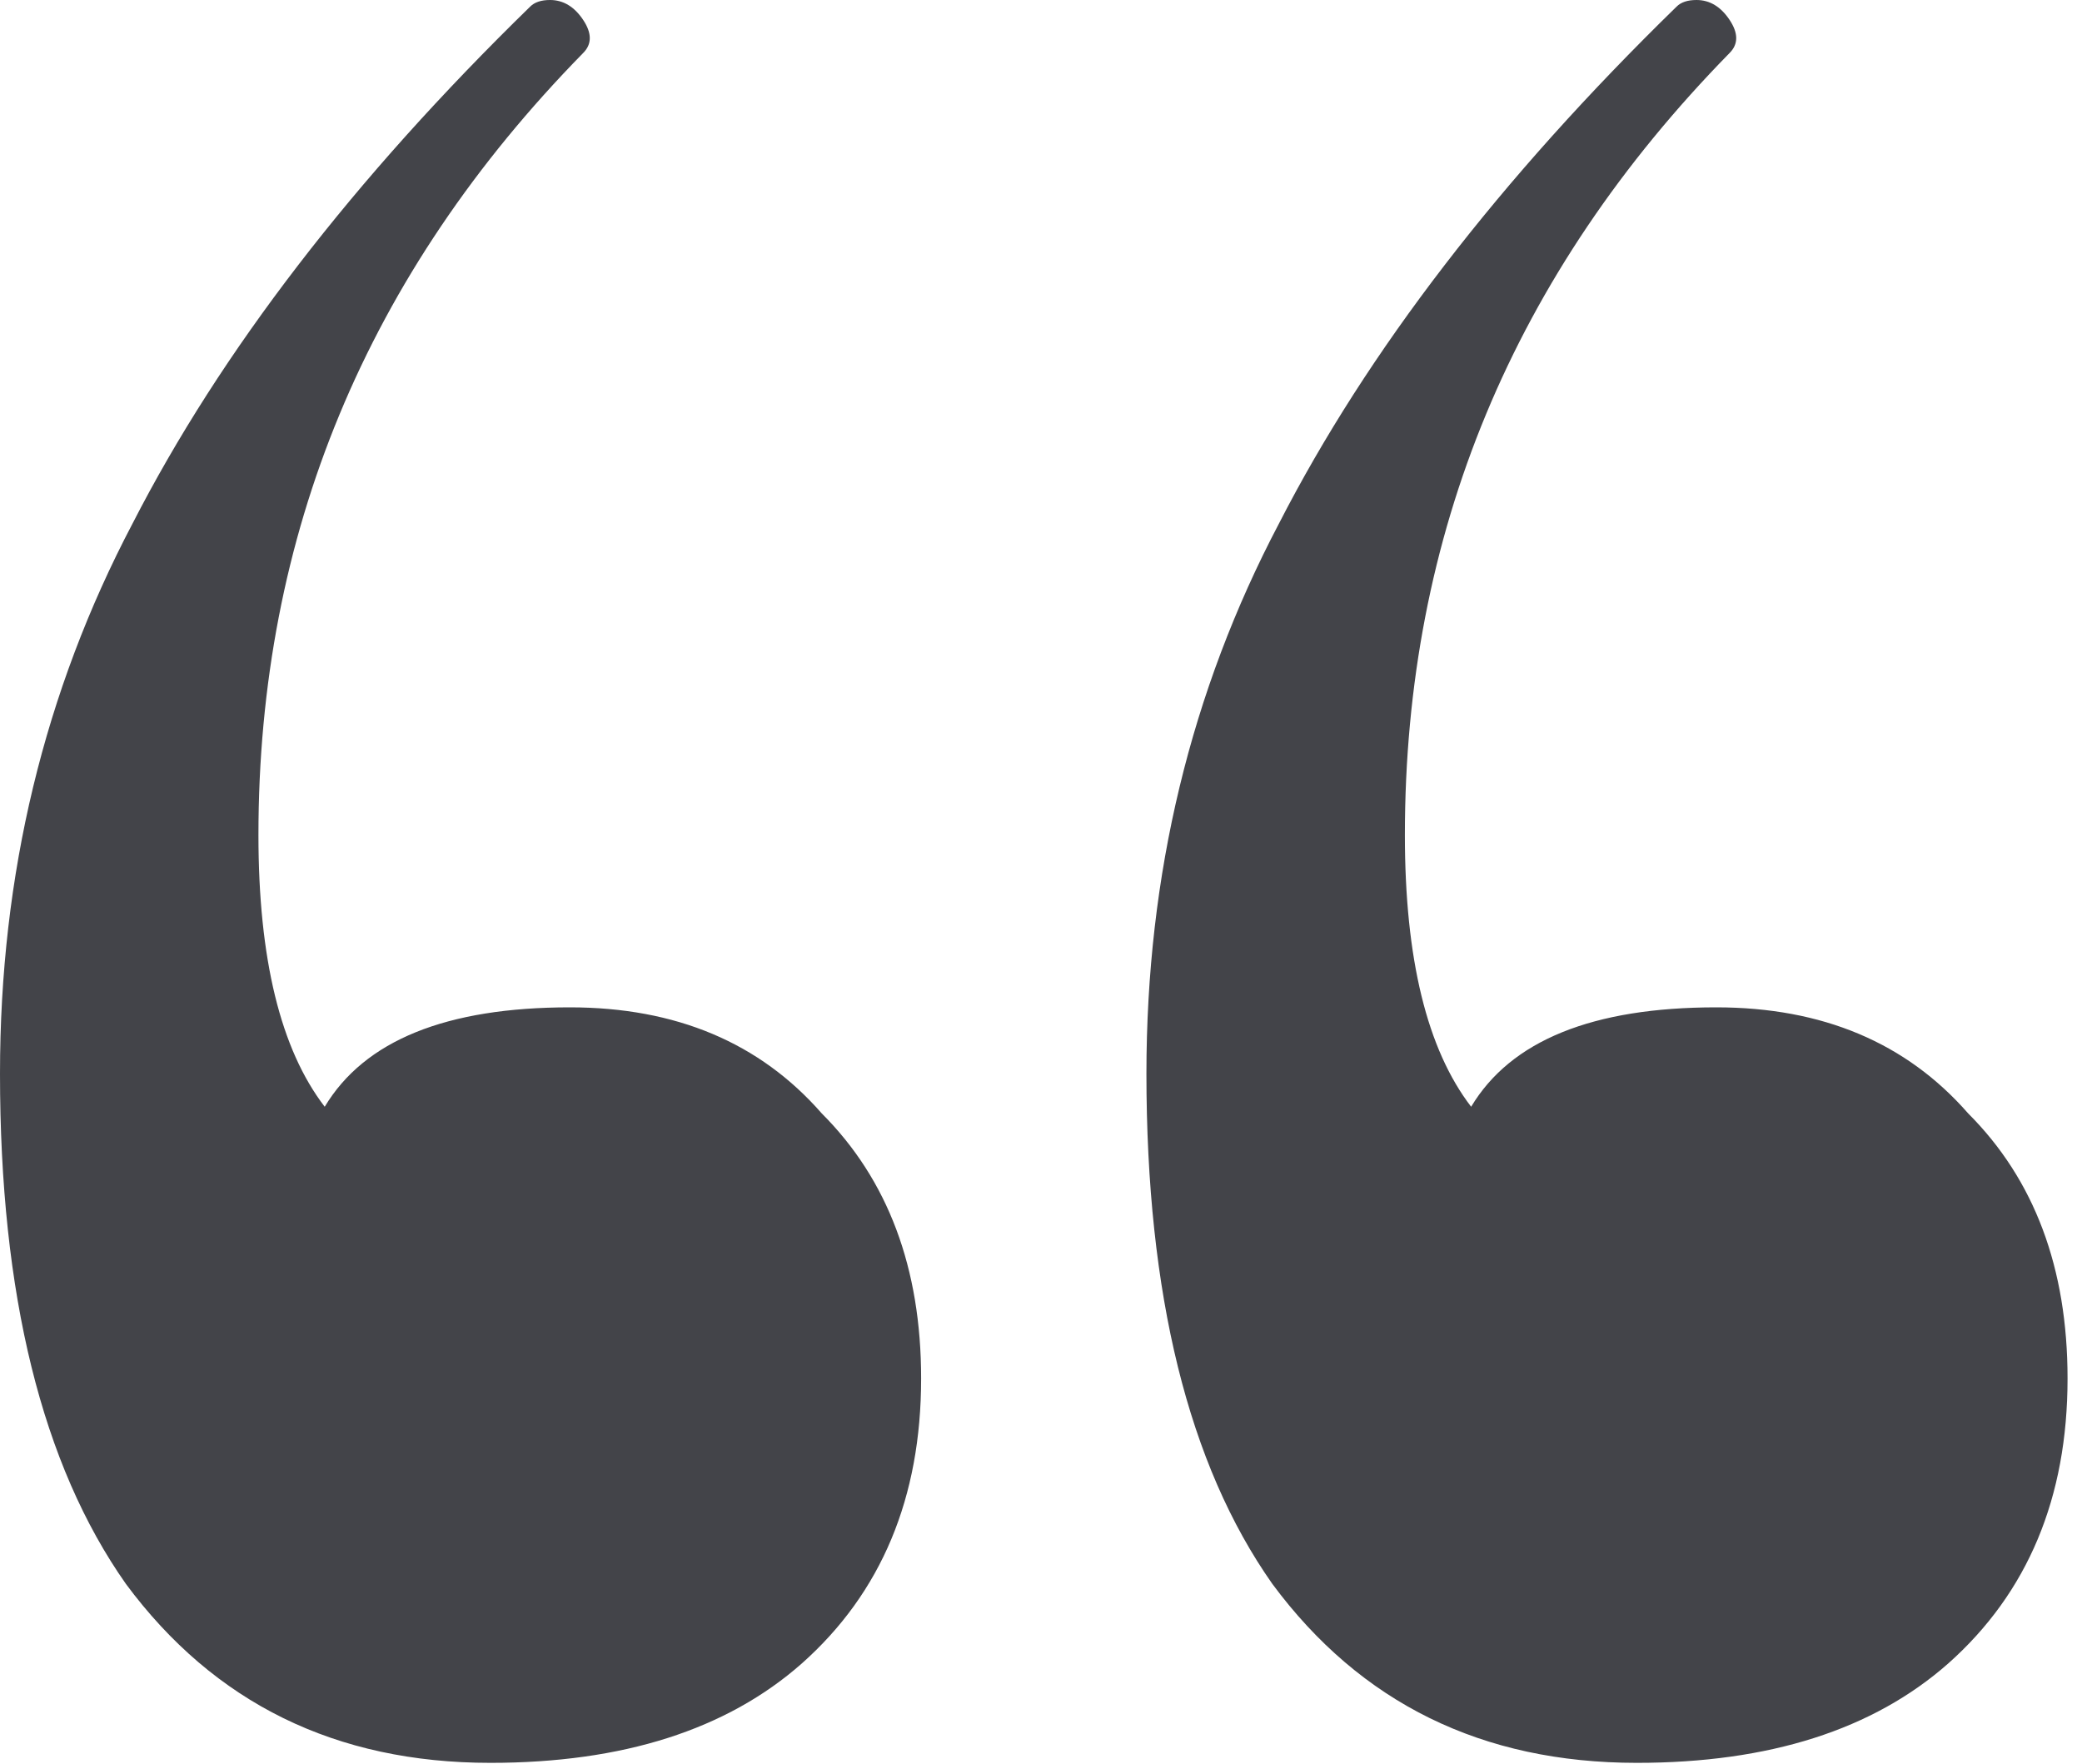 <svg width="85" height="72" viewBox="0 0 85 72" fill="none" xmlns="http://www.w3.org/2000/svg">
<path d="M23.267 41.123C27.596 41.123 31.023 42.566 33.548 45.452C36.253 48.157 37.606 51.764 37.606 56.273C37.606 61.143 35.983 65.021 32.736 67.907C29.67 70.612 25.431 71.965 20.02 71.965C13.708 71.965 8.748 69.53 5.14 64.66C1.713 59.791 0 52.846 0 43.828C0 35.712 1.804 28.227 5.411 21.373C9.018 14.339 14.429 7.305 21.644 0.271C21.824 0.09 22.095 0 22.455 0C22.996 0 23.447 0.271 23.808 0.812C24.169 1.353 24.169 1.804 23.808 2.164C14.97 11.182 10.551 21.824 10.551 34.089C10.551 39.139 11.453 42.836 13.257 45.181C14.88 42.476 18.217 41.123 23.267 41.123ZM70.071 41.123C74.4 41.123 77.827 42.566 80.352 45.452C83.058 48.157 84.41 51.764 84.41 56.273C84.41 61.143 82.787 65.021 79.54 67.907C76.474 70.612 72.236 71.965 66.825 71.965C60.512 71.965 55.552 69.53 51.945 64.66C48.518 59.791 46.804 52.846 46.804 43.828C46.804 35.712 48.608 28.227 52.215 21.373C55.823 14.339 61.233 7.305 68.448 0.271C68.628 0.09 68.899 0 69.26 0C69.801 0 70.252 0.271 70.612 0.812C70.973 1.353 70.973 1.804 70.612 2.164C61.775 11.182 57.356 21.824 57.356 34.089C57.356 39.139 58.258 42.836 60.061 45.181C61.684 42.476 65.021 41.123 70.071 41.123Z" fill="#434449"/>
</svg>
